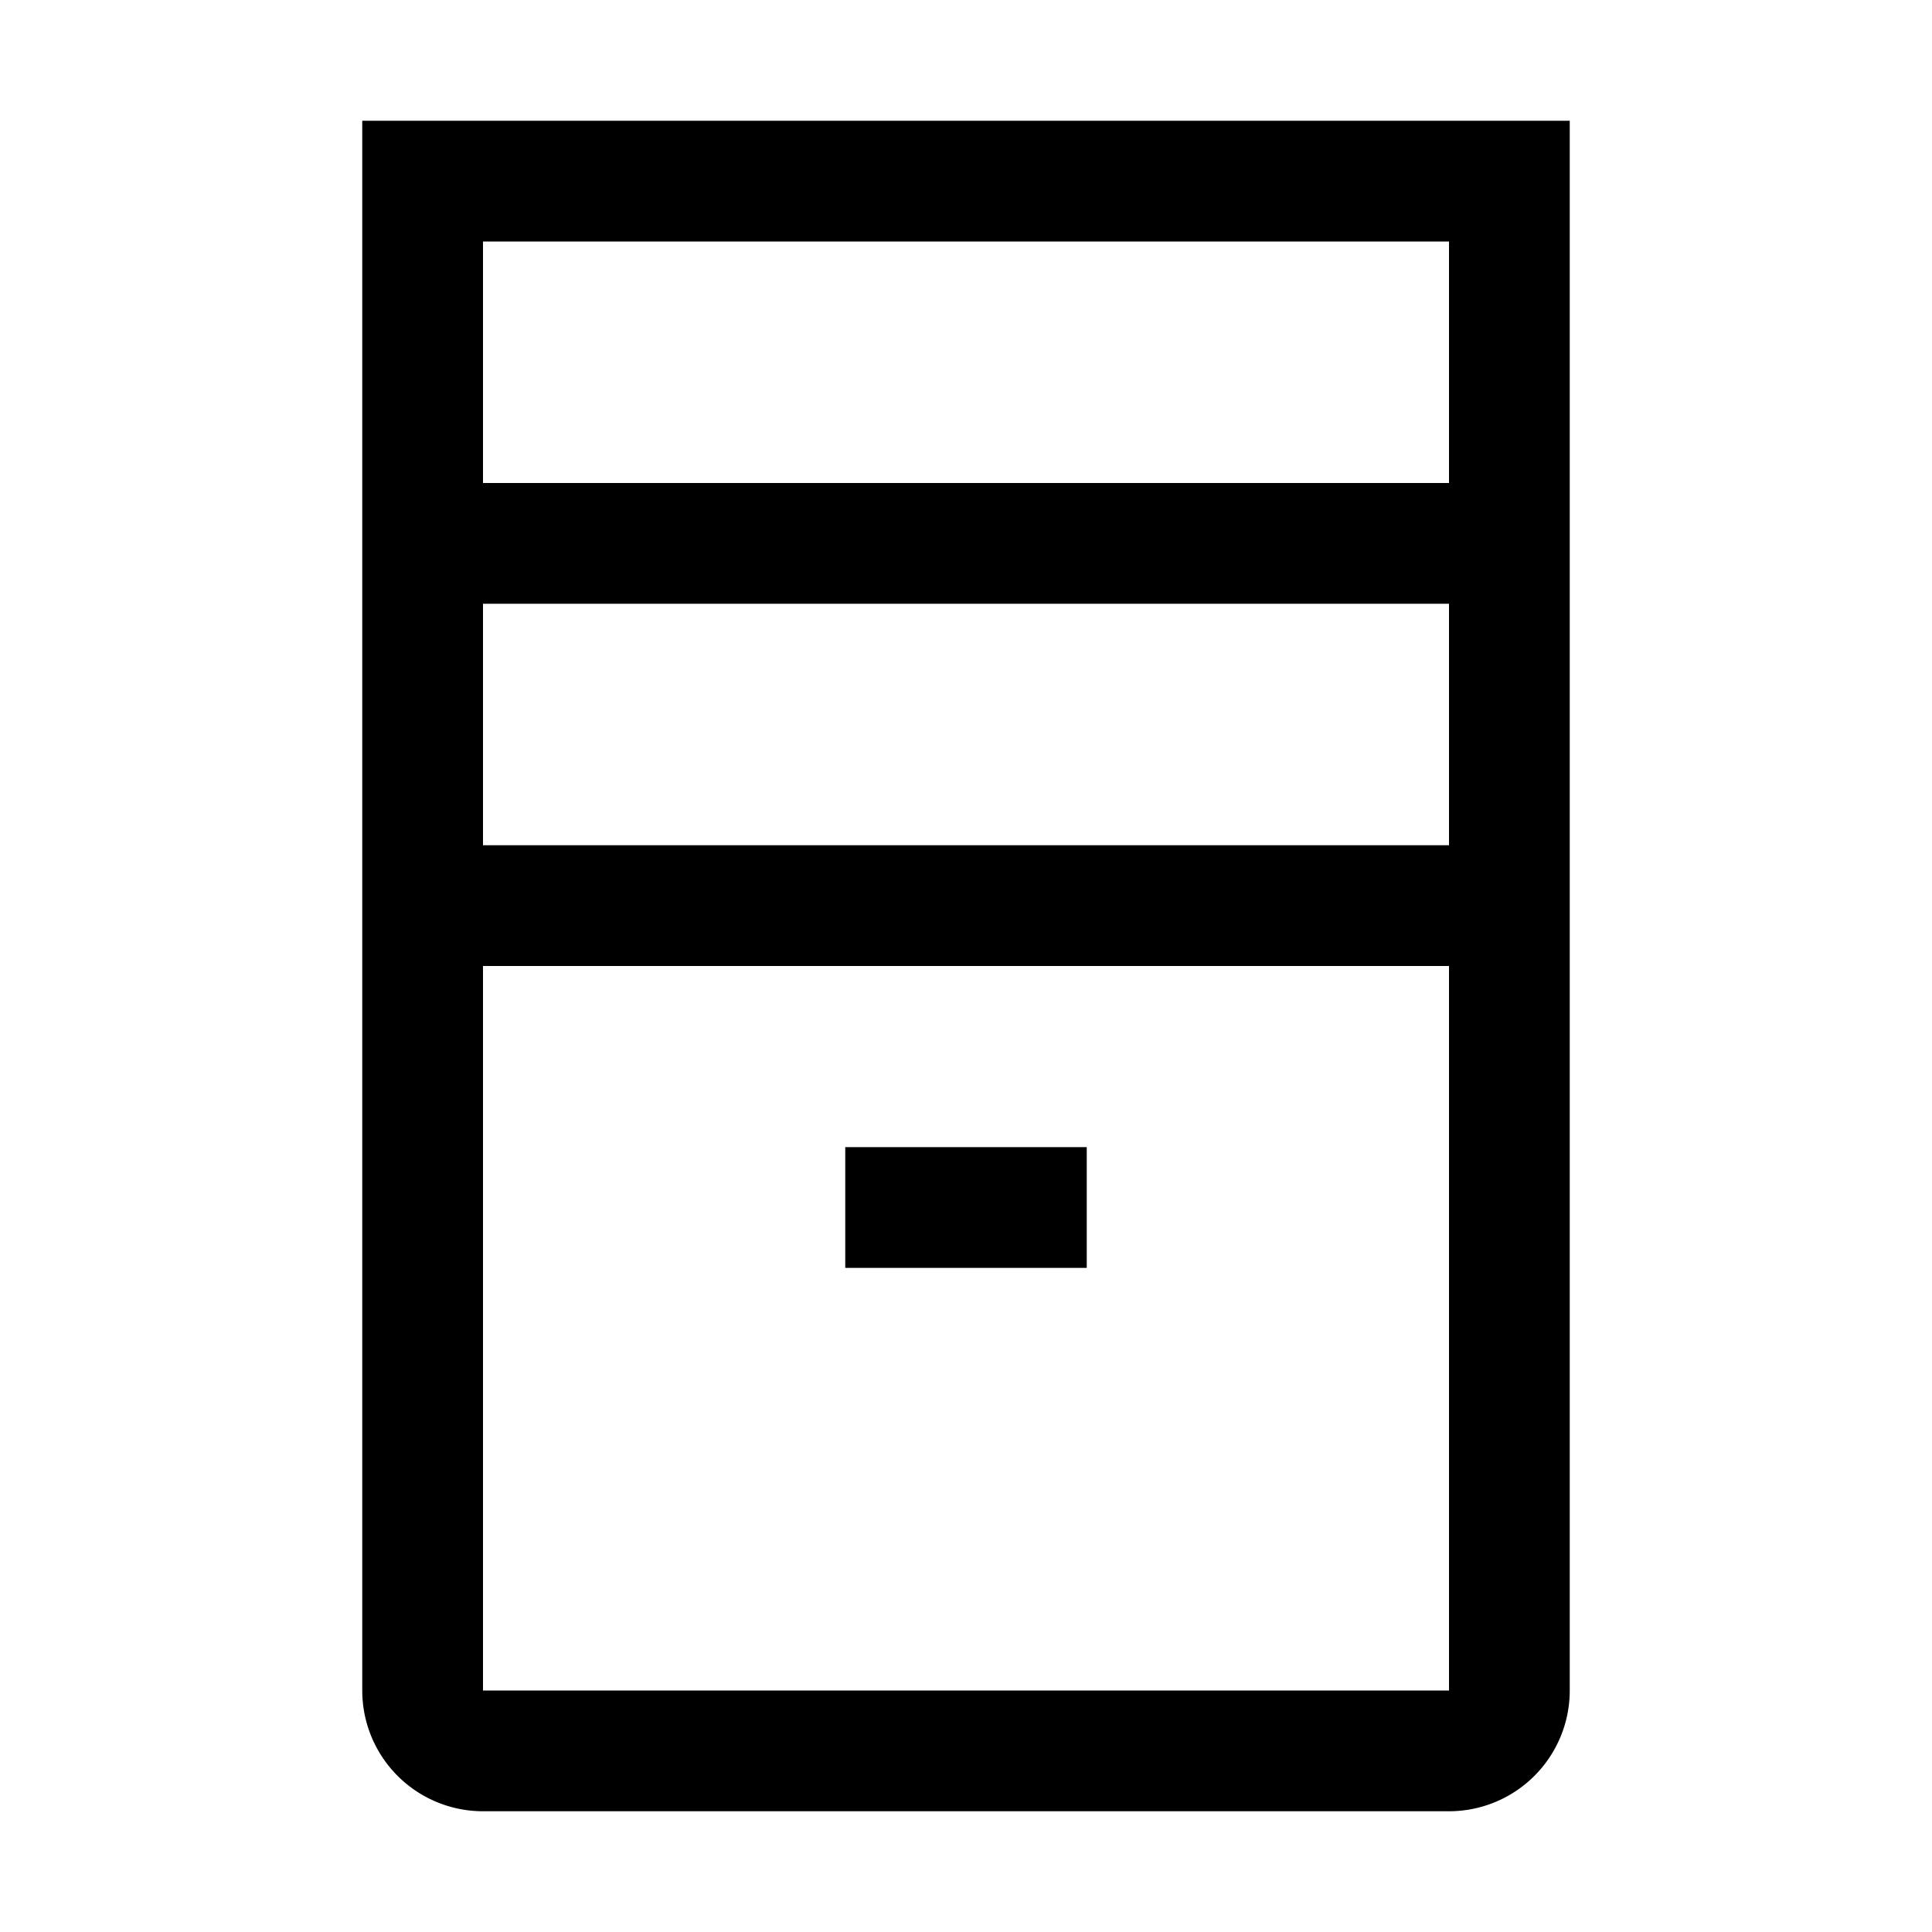 <?xml version="1.0" encoding="iso-8859-1"?>
<!-- Generator: www.svgicons.com -->
<svg xmlns="http://www.w3.org/2000/svg" width="800" height="800" viewBox="0 0 32 32">
<path fill="currentColor" d="M14 19h4v2h-4z"/><path fill="currentColor" d="M6 2v26a2 2 0 0 0 2 2h16a2 2 0 0 0 2-2V2Zm18 26H8V16h16Zm0-14H8v-4h16ZM8 8V4h16v4Z"/>
</svg>